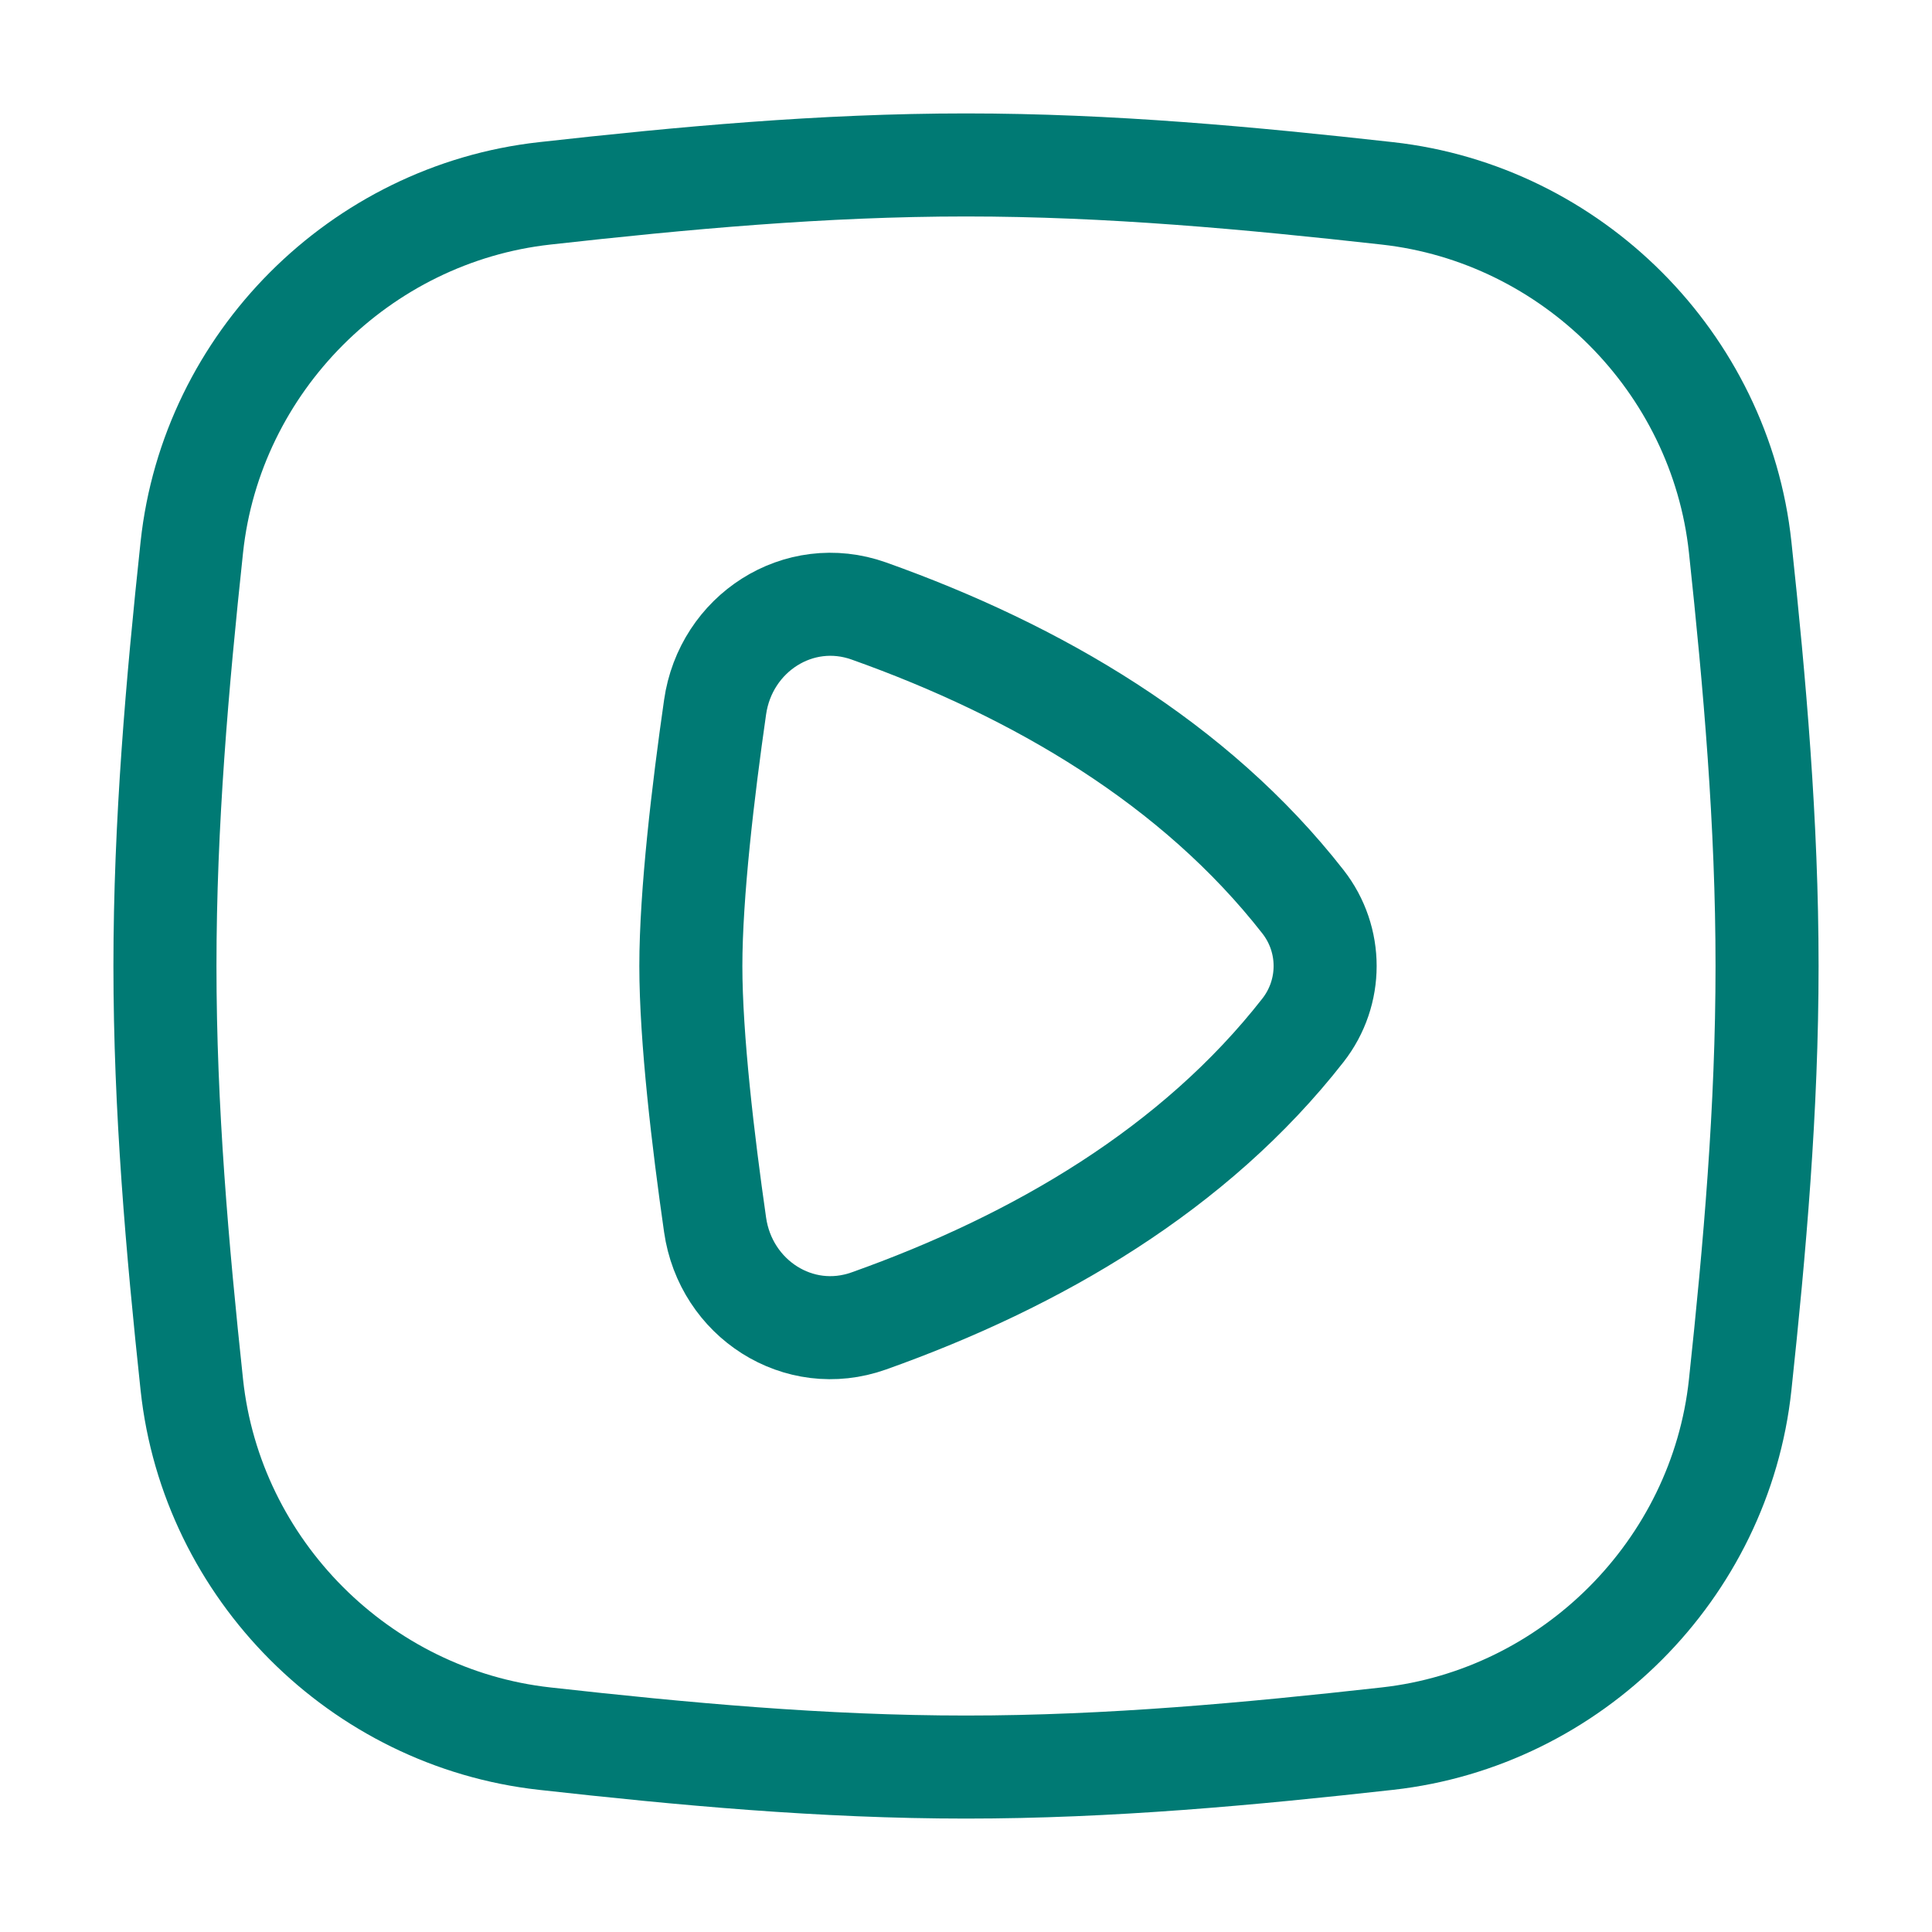 <svg width="24" height="24" viewBox="0 0 24 24" fill="none" xmlns="http://www.w3.org/2000/svg">
<path d="M8.582 12C8.582 12.896 8.735 14.183 8.883 15.215C9.014 16.132 9.92 16.72 10.793 16.409C12.888 15.664 14.842 14.518 16.186 12.798C16.553 12.328 16.553 11.672 16.186 11.202C14.842 9.482 12.888 8.336 10.793 7.59C9.92 7.28 9.014 7.868 8.883 8.785C8.735 9.816 8.582 11.104 8.582 12Z" stroke="#007A74" stroke-width="1.28" stroke-linecap="round" stroke-linejoin="round"/>
<path d="M2.383 17.204C2.629 19.498 4.473 21.343 6.766 21.598C8.469 21.788 10.217 21.951 12 21.951C13.783 21.951 15.531 21.788 17.234 21.598C19.526 21.343 21.371 19.498 21.617 17.204C21.798 15.511 21.951 13.772 21.951 12C21.951 10.228 21.798 8.489 21.617 6.796C21.371 4.502 19.526 2.657 17.234 2.402C15.531 2.212 13.783 2.049 12 2.049C10.217 2.049 8.469 2.212 6.766 2.402C4.473 2.657 2.629 4.502 2.383 6.796C2.202 8.489 2.049 10.228 2.049 12C2.049 13.772 2.202 15.511 2.383 17.204Z" stroke="#007A74" stroke-width="1.28" stroke-linecap="round" stroke-linejoin="round"/>
</svg>
